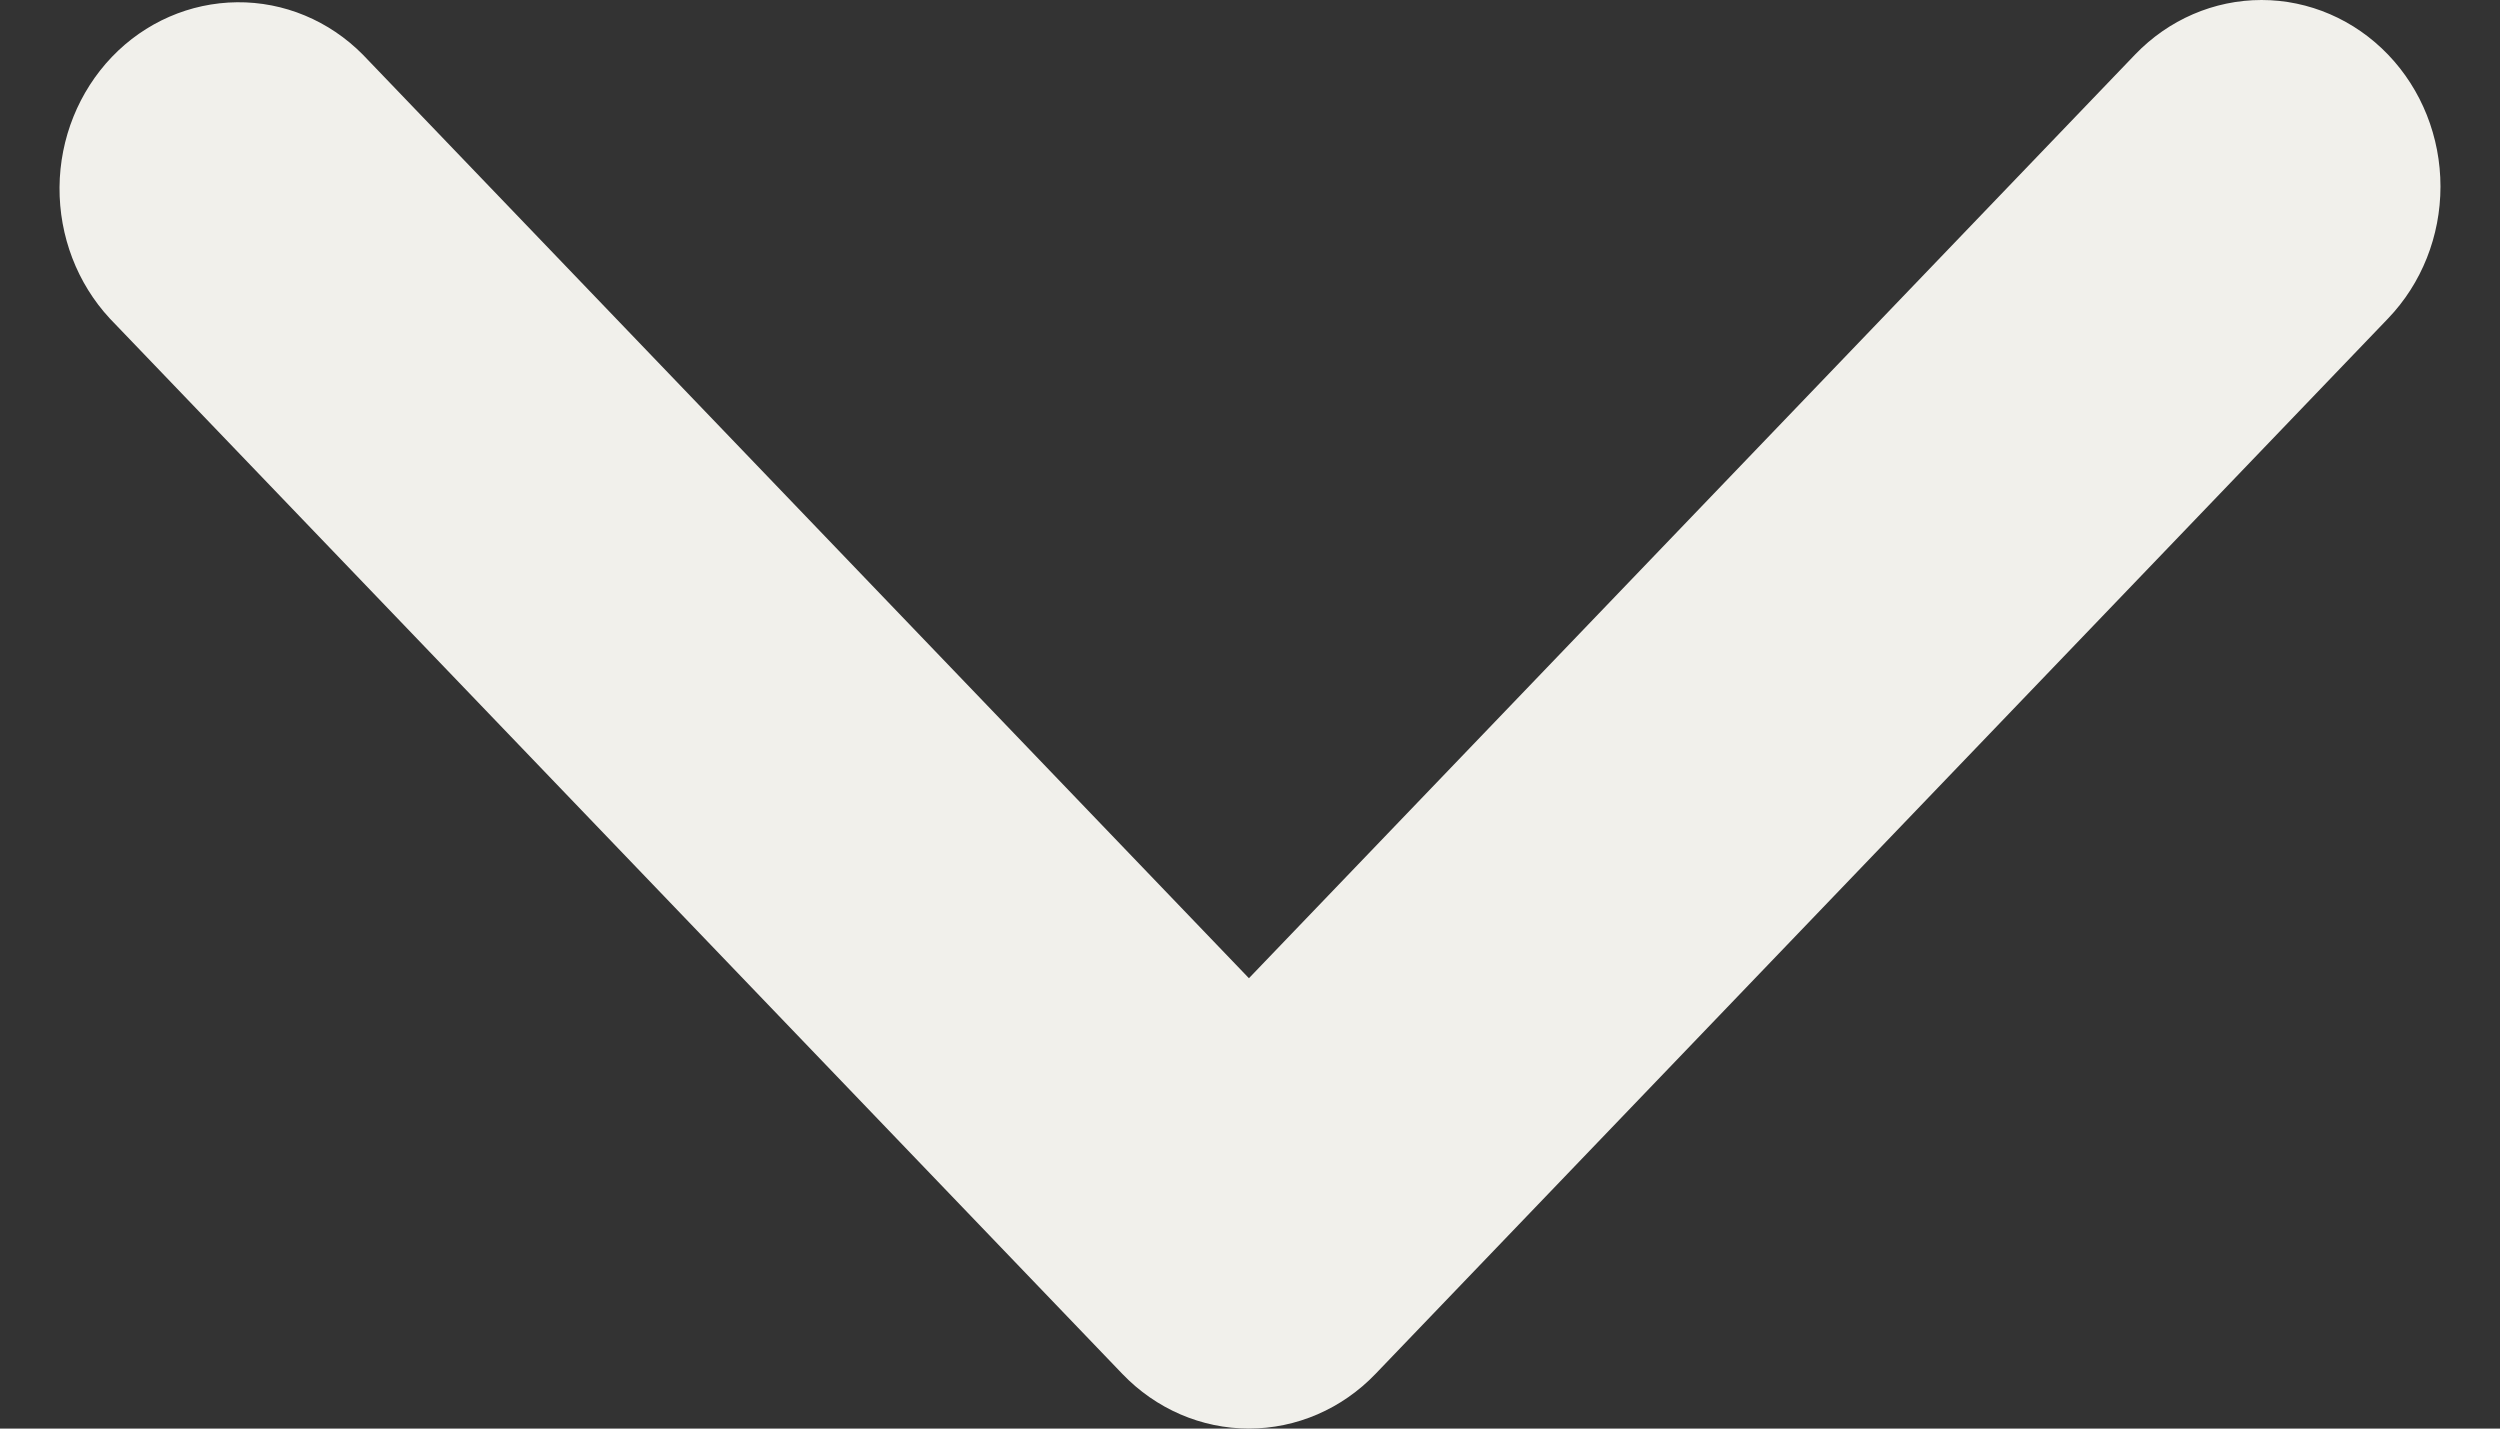 <svg width="21" height="12" viewBox="0 0 21 12" fill="none" xmlns="http://www.w3.org/2000/svg">
<rect x="0" y="0" width="21" height="12" fill="#333333" stroke="none"/>
<path d="M20.06 0.459C19.778 0.165 19.395 1.81078e-06 18.997 1.77593e-06C18.598 1.74107e-06 18.216 0.165 17.934 0.459L10.491 8.217L3.048 0.459C2.765 0.173 2.385 0.015 1.991 0.019C1.596 0.023 1.219 0.187 0.94 0.478C0.662 0.769 0.503 1.162 0.5 1.573C0.497 1.984 0.648 2.379 0.922 2.675L9.428 11.541C9.71 11.835 10.092 12 10.491 12C10.89 12 11.272 11.835 11.554 11.541L20.06 2.675C20.342 2.381 20.5 1.983 20.5 1.567C20.5 1.151 20.342 0.753 20.06 0.459Z" fill="#F1F0EB"/>
</svg>
